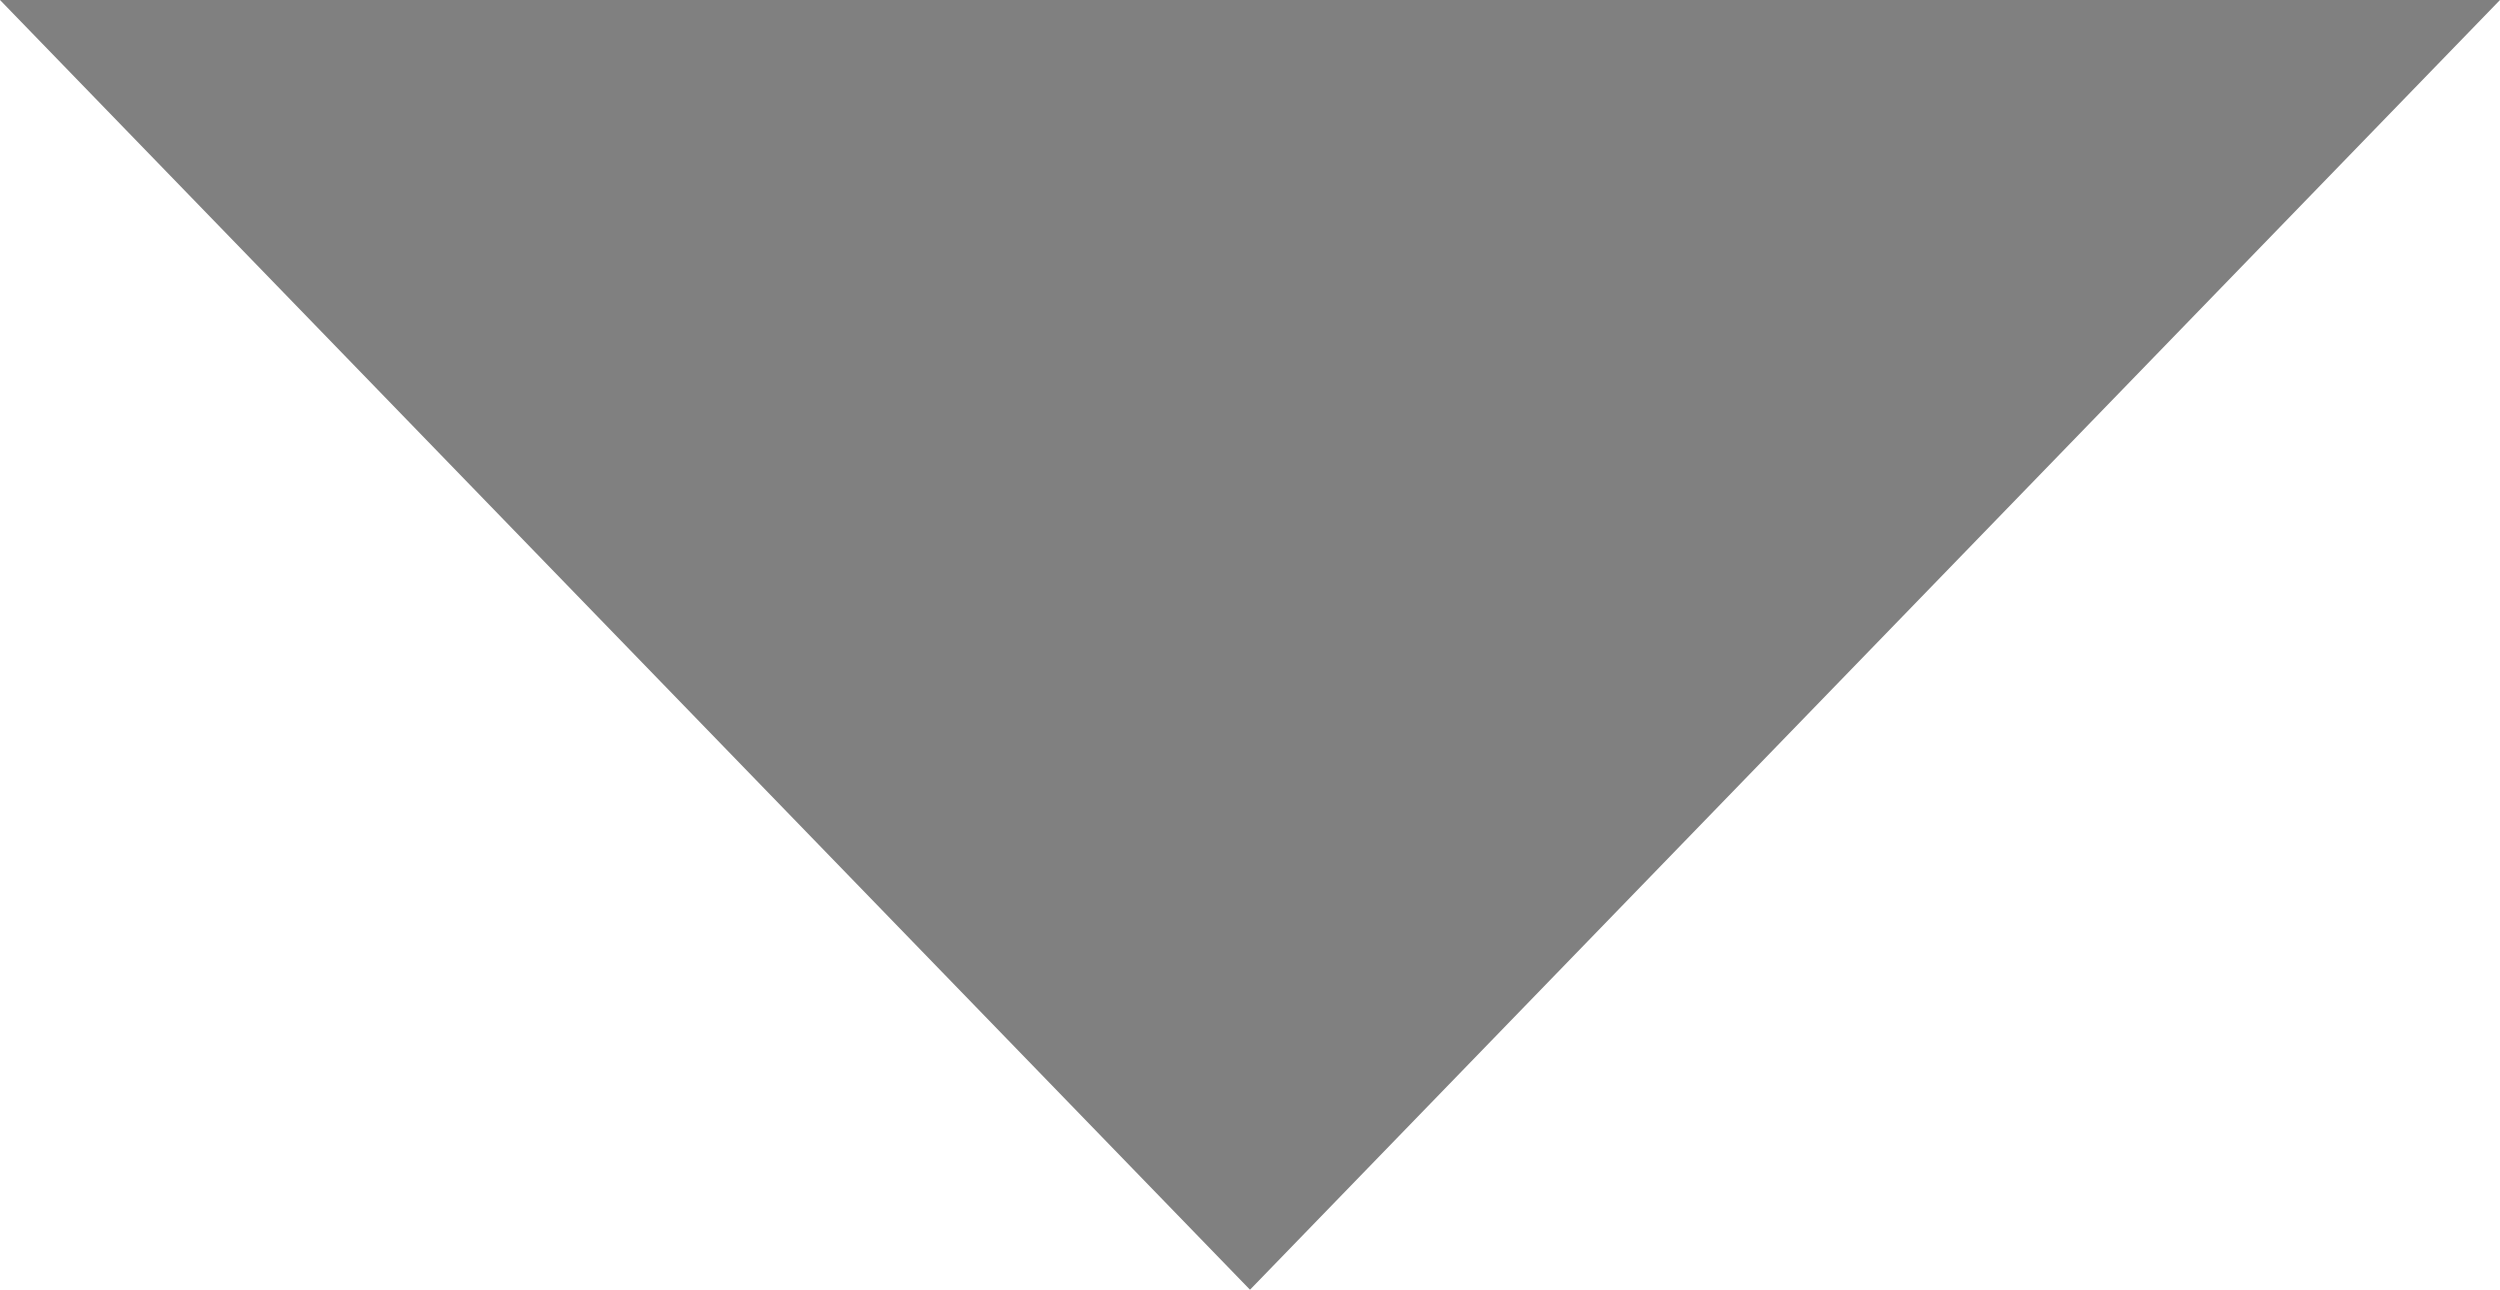 <svg xmlns="http://www.w3.org/2000/svg" width="9.692" height="5" viewBox="0 0 9.692 5">
  <path id="np_arrow_2335675_000000" d="M6.578,9.692l5-4.846L6.578,0Z" transform="translate(9.692 -6.578) rotate(90)" fill="gray" fill-rule="evenodd"/>
</svg>
